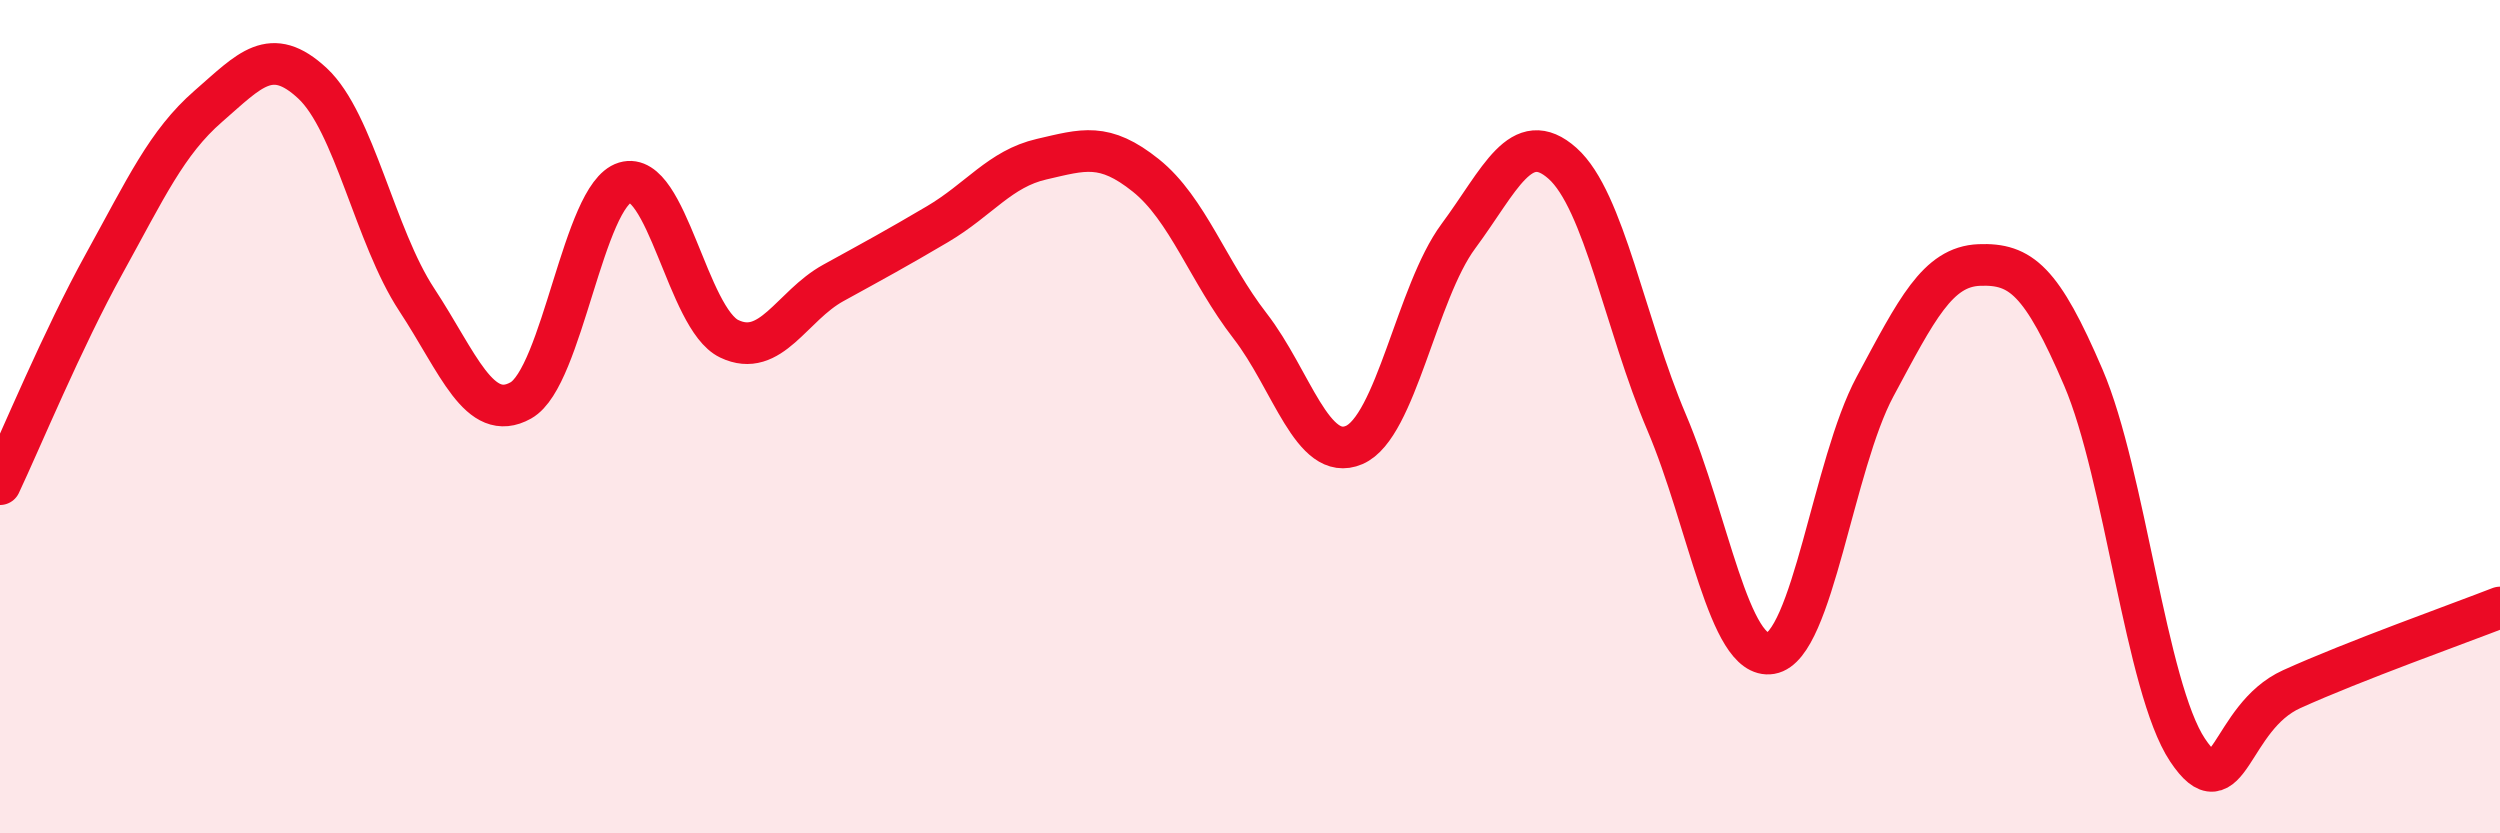 
    <svg width="60" height="20" viewBox="0 0 60 20" xmlns="http://www.w3.org/2000/svg">
      <path
        d="M 0,11.62 C 0.5,10.56 1.5,8.14 2.5,6.33 C 3.5,4.52 4,3.42 5,2.55 C 6,1.68 6.5,1.07 7.5,2 C 8.5,2.93 9,5.67 10,7.19 C 11,8.71 11.5,10.17 12.5,9.61 C 13.5,9.05 14,4.68 15,4.38 C 16,4.08 16.5,7.65 17.5,8.13 C 18.5,8.61 19,7.34 20,6.79 C 21,6.24 21.5,5.97 22.5,5.38 C 23.5,4.79 24,4.05 25,3.82 C 26,3.59 26.5,3.41 27.5,4.21 C 28.5,5.01 29,6.53 30,7.82 C 31,9.11 31.5,11.11 32.5,10.68 C 33.5,10.25 34,7.02 35,5.67 C 36,4.32 36.5,3.03 37.5,3.92 C 38.5,4.81 39,7.79 40,10.14 C 41,12.49 41.5,15.85 42.5,15.68 C 43.5,15.51 44,11.14 45,9.28 C 46,7.42 46.5,6.4 47.5,6.36 C 48.5,6.32 49,6.73 50,9.06 C 51,11.39 51.5,16.5 52.5,18 C 53.5,19.5 53.5,17.22 55,16.54 C 56.5,15.86 59,14.97 60,14.58L60 20L0 20Z"
        fill="#EB0A25"
        opacity="0.1"
        stroke-linecap="round"
        stroke-linejoin="round"
      />
      <path
        d="M 0,11.62 C 0.5,10.56 1.5,8.14 2.5,6.33 C 3.5,4.52 4,3.42 5,2.55 C 6,1.68 6.5,1.07 7.5,2 C 8.5,2.93 9,5.67 10,7.19 C 11,8.71 11.5,10.17 12.5,9.61 C 13.5,9.05 14,4.68 15,4.38 C 16,4.08 16.5,7.65 17.5,8.13 C 18.5,8.61 19,7.34 20,6.79 C 21,6.24 21.5,5.97 22.5,5.38 C 23.5,4.79 24,4.05 25,3.82 C 26,3.59 26.5,3.41 27.5,4.21 C 28.5,5.01 29,6.53 30,7.82 C 31,9.11 31.5,11.11 32.5,10.68 C 33.5,10.25 34,7.02 35,5.67 C 36,4.32 36.5,3.03 37.5,3.92 C 38.5,4.81 39,7.79 40,10.14 C 41,12.49 41.5,15.85 42.5,15.68 C 43.5,15.51 44,11.14 45,9.28 C 46,7.42 46.5,6.4 47.5,6.36 C 48.5,6.32 49,6.73 50,9.06 C 51,11.39 51.5,16.5 52.5,18 C 53.5,19.5 53.5,17.22 55,16.54 C 56.5,15.86 59,14.97 60,14.58"
        stroke="#EB0A25"
        stroke-width="1"
        fill="none"
        stroke-linecap="round"
        stroke-linejoin="round"
      />
    </svg>
  